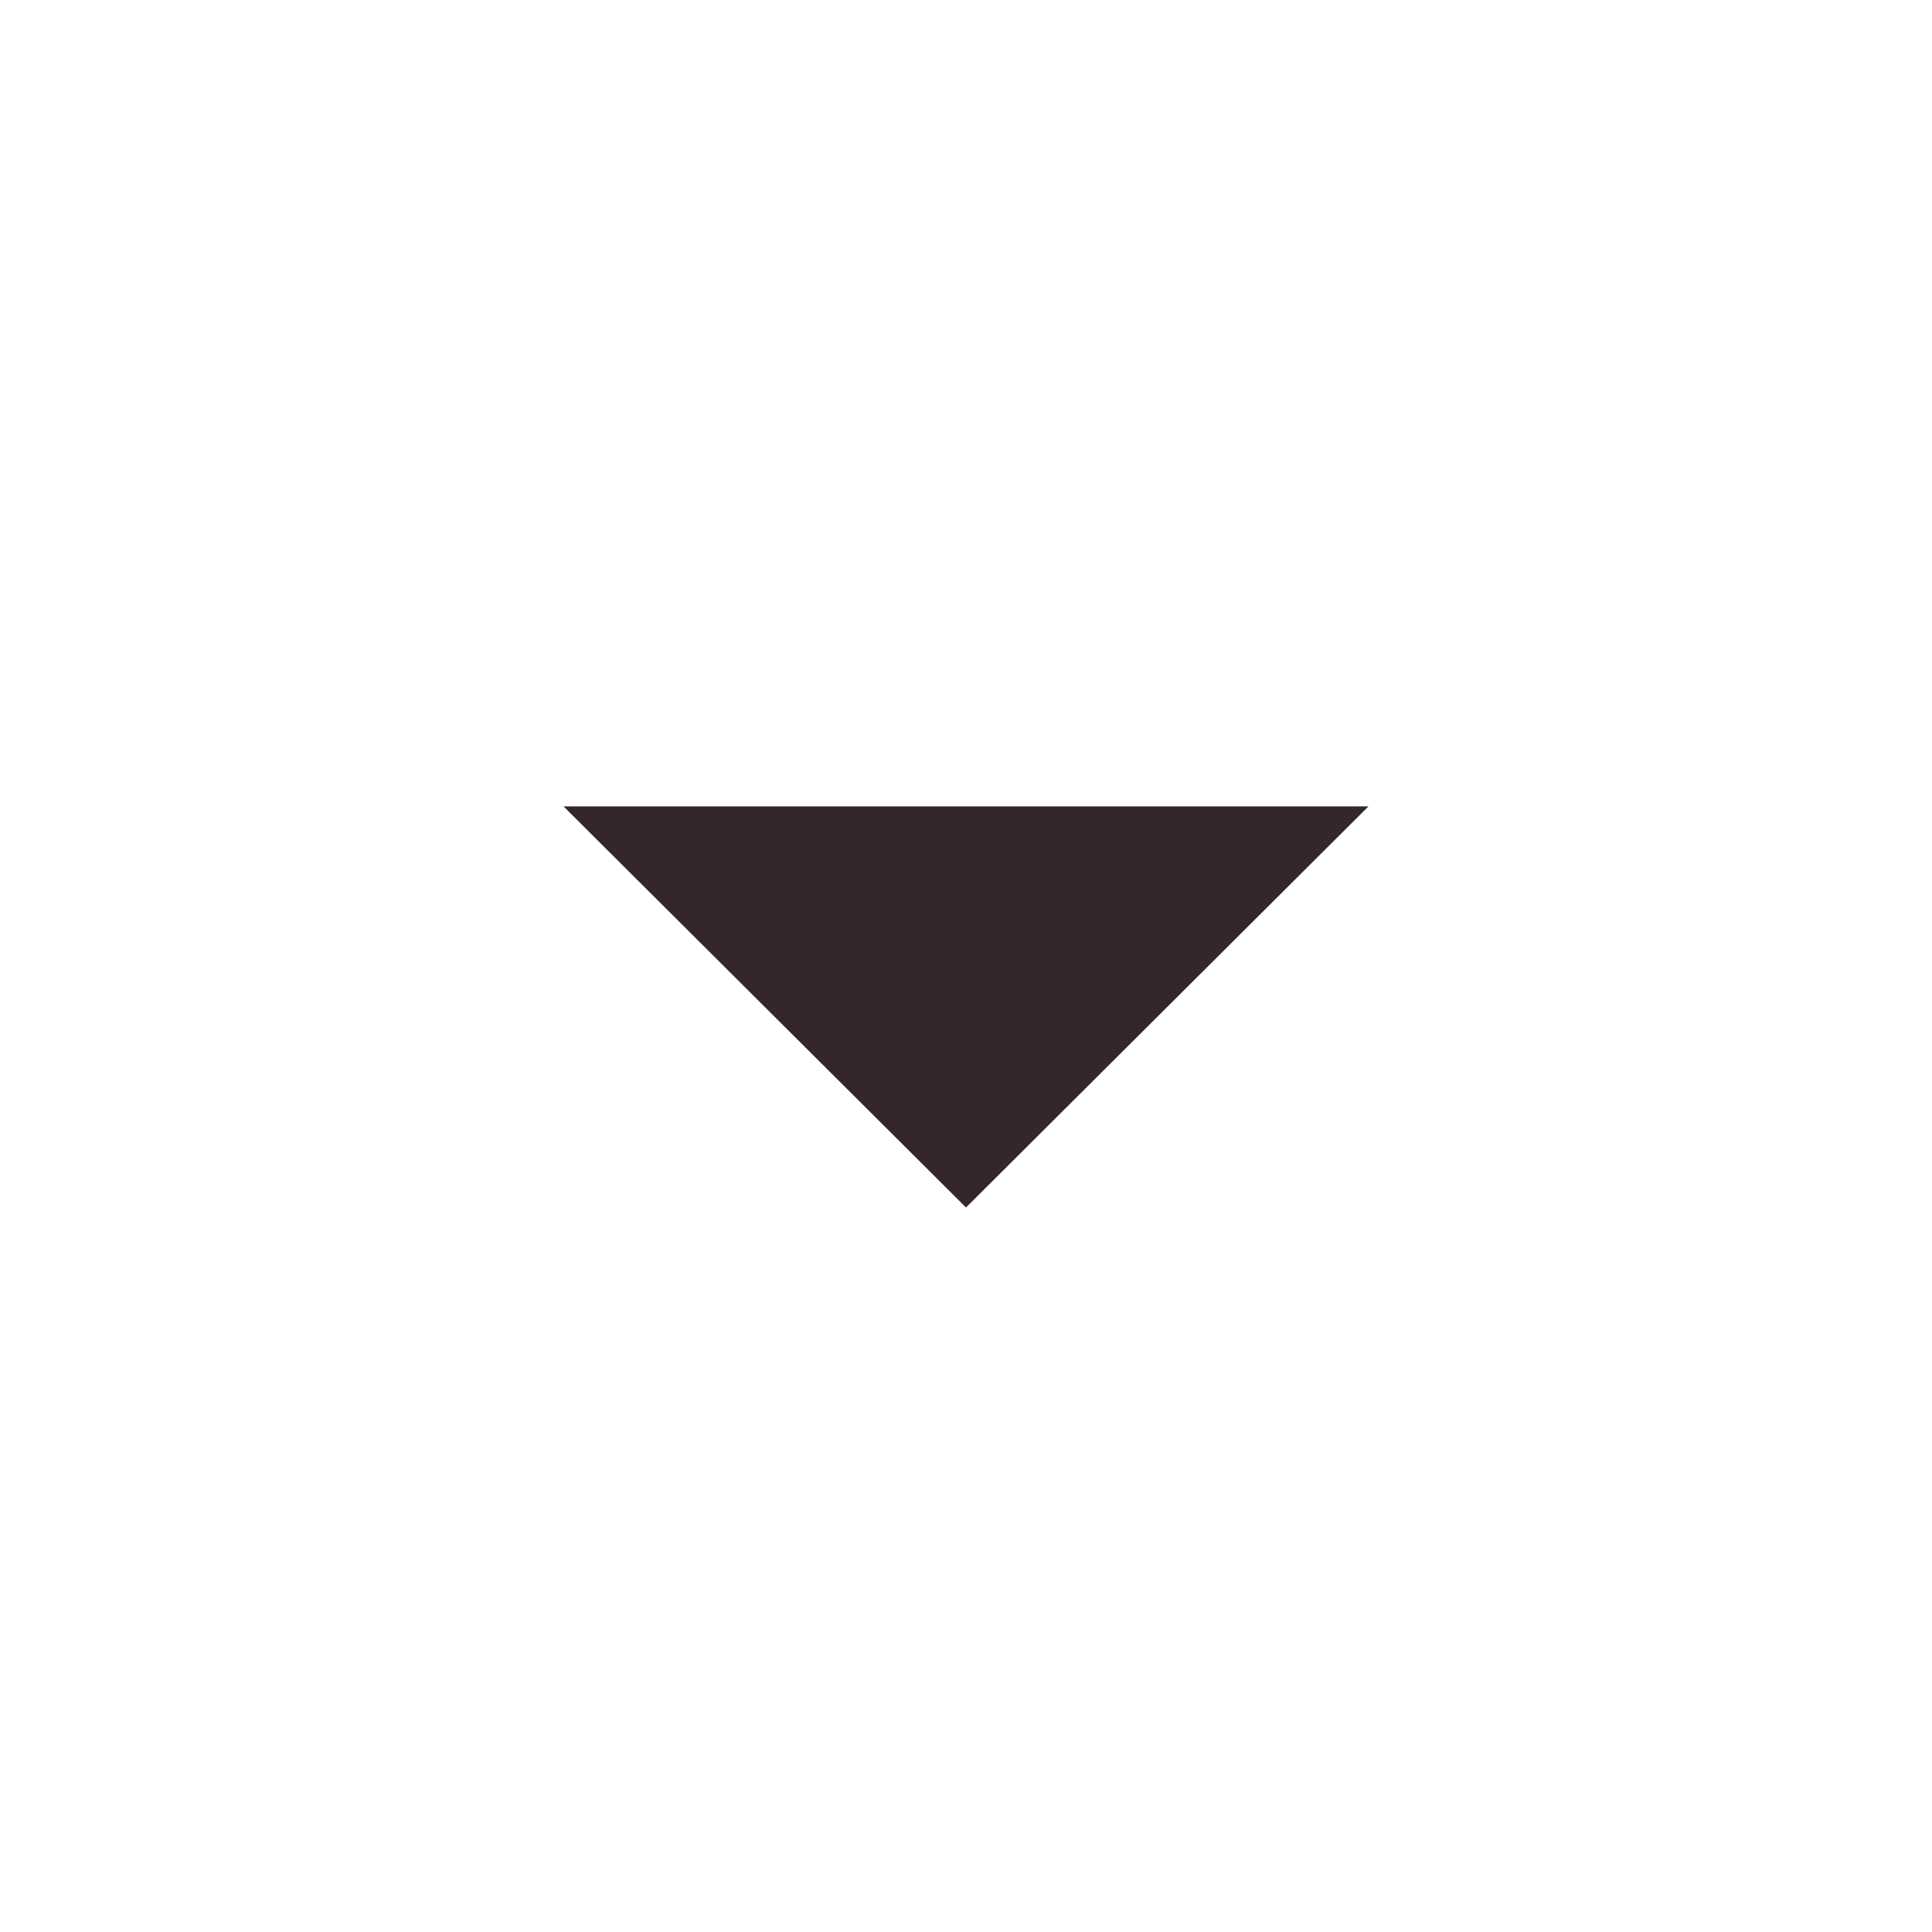 <svg width="24" height="24" viewBox="0 0 24 24" fill="none" xmlns="http://www.w3.org/2000/svg">
<g clip-path="url(#clip0_2050_614)">
<mask id="mask0_2050_614" style="mask-type:alpha" maskUnits="userSpaceOnUse" x="0" y="0" width="24" height="24">
<rect width="24" height="24" fill="#D9D9D9"/>
</mask>
<g mask="url(#mask0_2050_614)">
<path d="M12 15L7 10.017H17L12 15Z" fill="#33272A"/>
</g>
</g>
<defs>
<clipPath id="clip0_2050_614">
<rect width="24" height="24" fill="white"/>
</clipPath>
</defs>
</svg>
